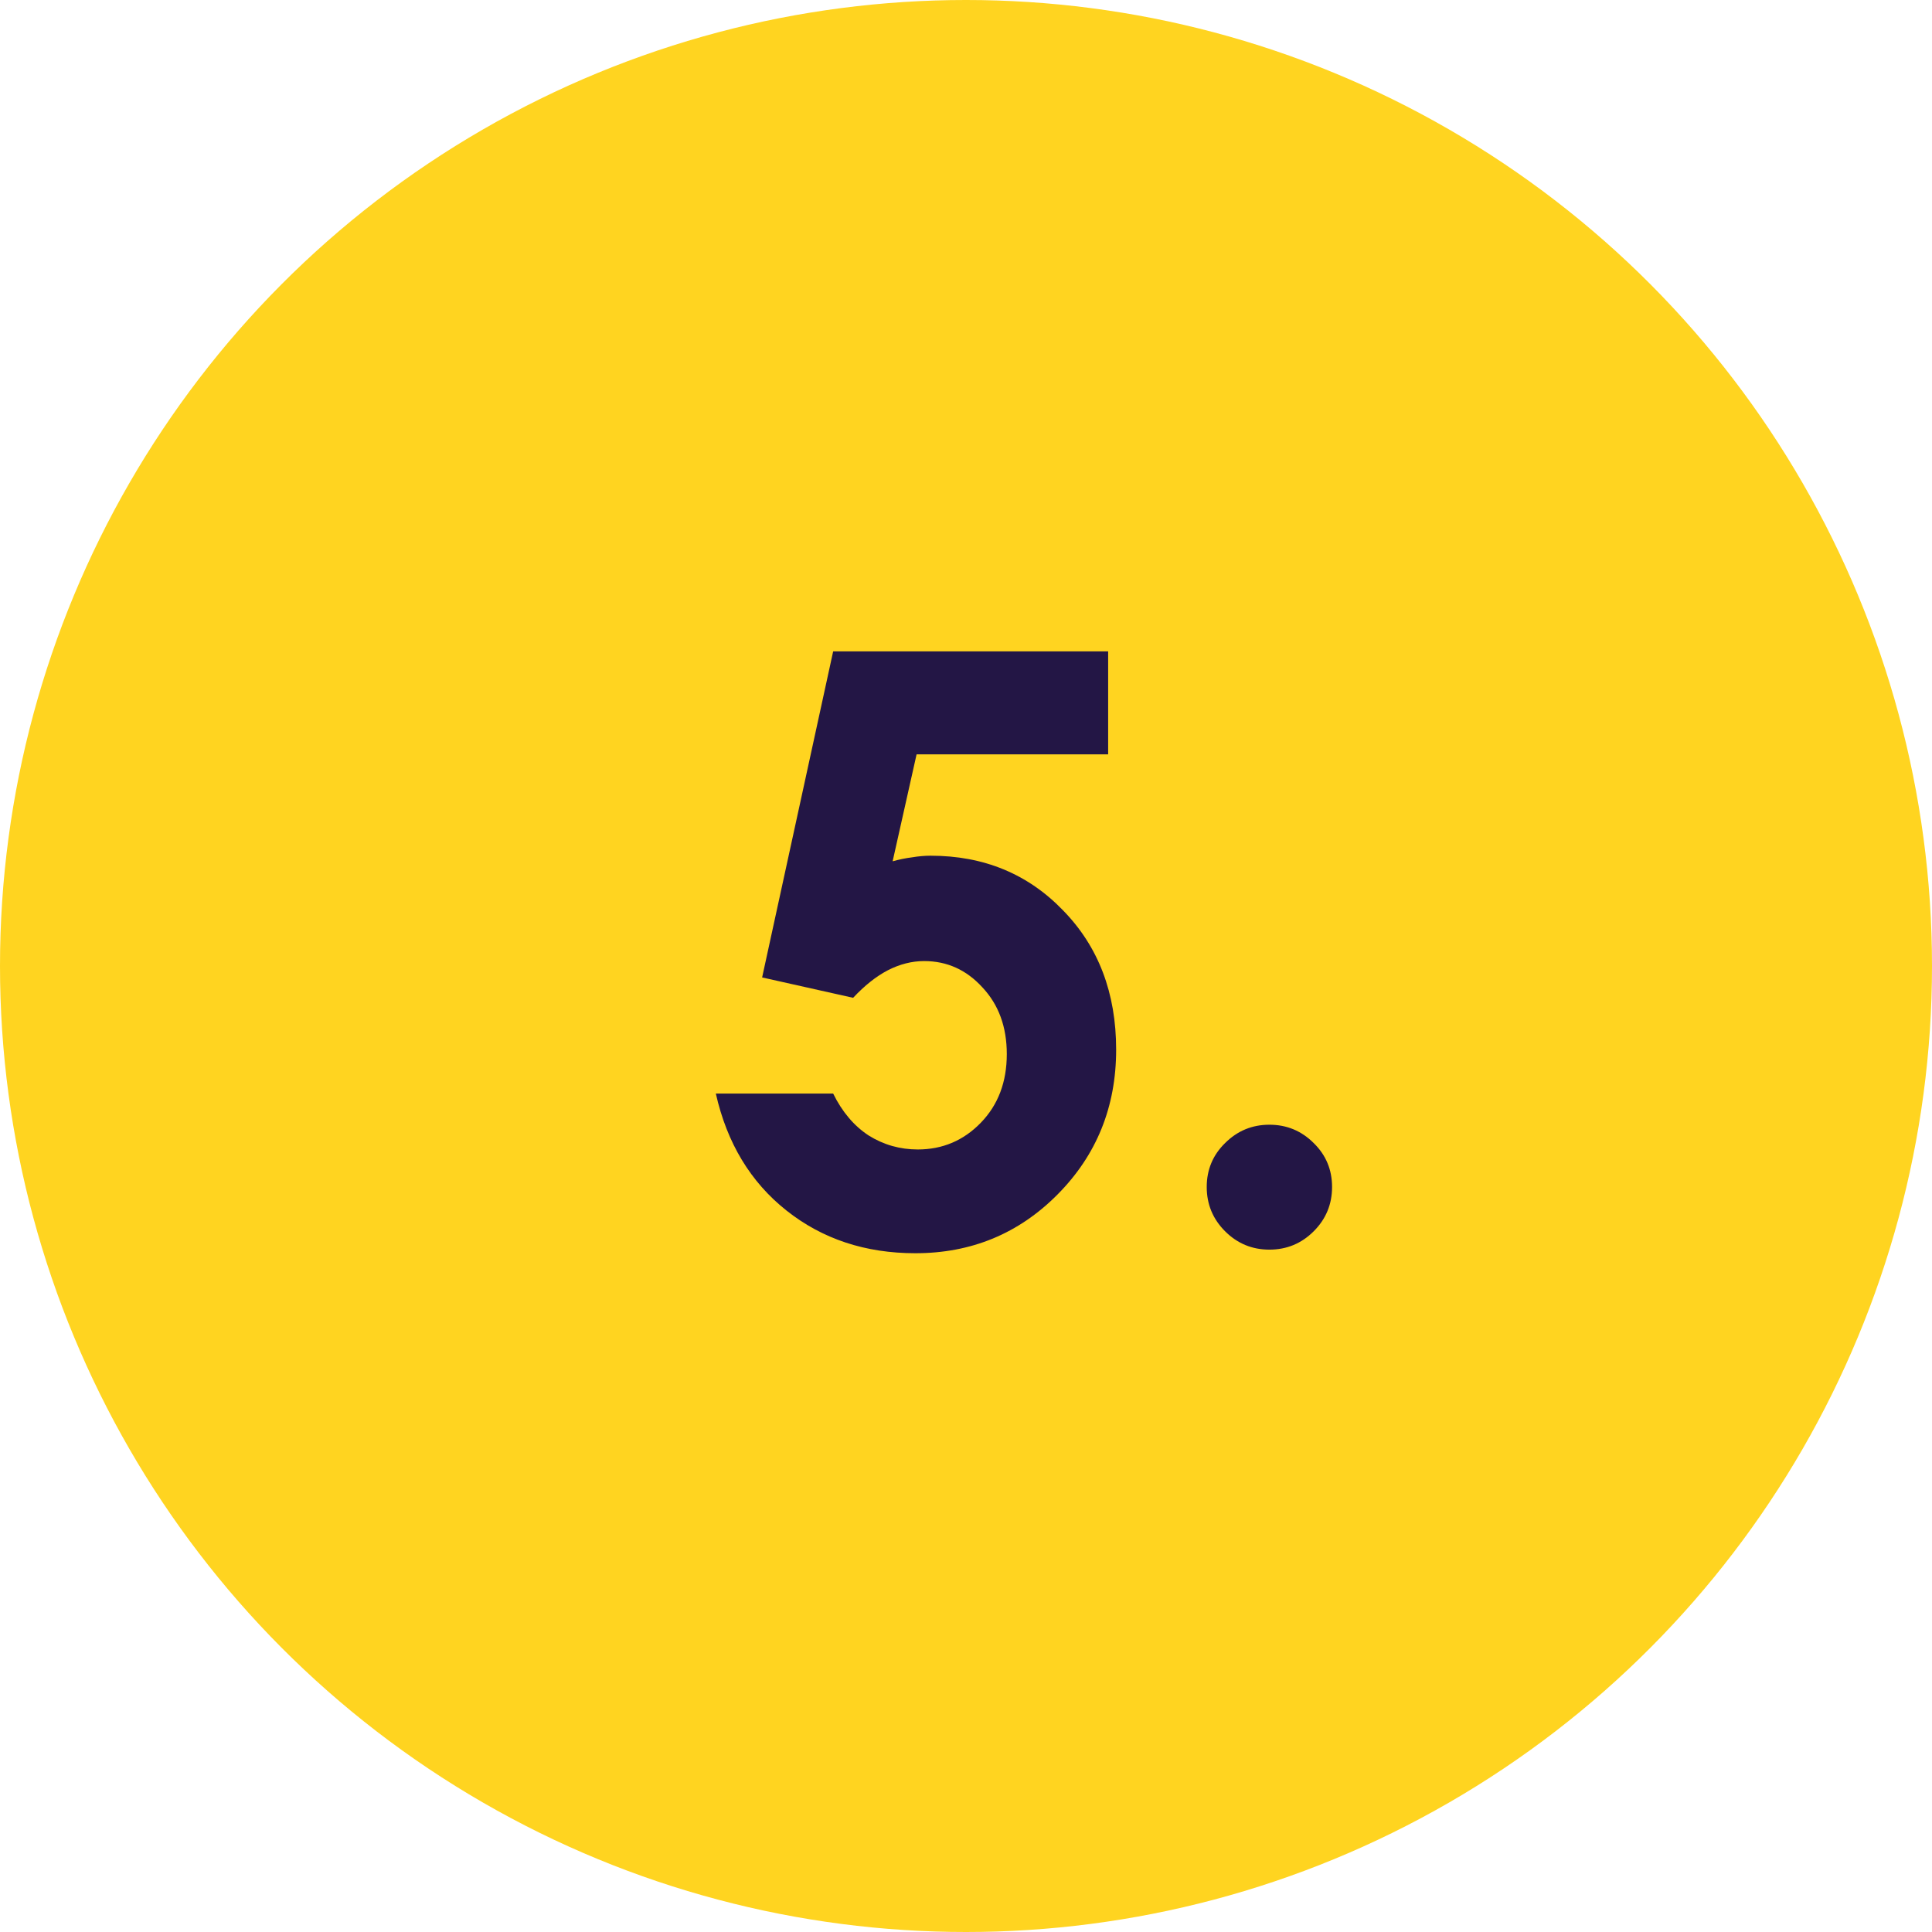 <svg xmlns="http://www.w3.org/2000/svg" width="78" height="78" viewBox="0 0 78 78" fill="none"><circle cx="39" cy="39" r="39" fill="#FFD420"></circle><path d="M33.637 26.297H44.739V30.455H37.005L36.038 34.773C36.307 34.698 36.57 34.644 36.828 34.612C37.085 34.569 37.333 34.547 37.569 34.547C39.717 34.547 41.501 35.283 42.919 36.755C44.347 38.216 45.062 40.09 45.062 42.378C45.062 44.688 44.272 46.638 42.693 48.227C41.124 49.807 39.212 50.596 36.956 50.596C34.937 50.596 33.202 50.022 31.752 48.872C30.302 47.723 29.351 46.149 28.9 44.151H33.637C34.002 44.892 34.48 45.456 35.071 45.843C35.673 46.219 36.334 46.407 37.053 46.407C38.052 46.407 38.901 46.047 39.599 45.327C40.297 44.607 40.647 43.684 40.647 42.556C40.647 41.46 40.319 40.563 39.664 39.865C39.019 39.156 38.235 38.801 37.311 38.801C36.817 38.801 36.328 38.925 35.845 39.172C35.372 39.419 34.905 39.79 34.443 40.284L30.769 39.462L33.637 26.297ZM51.249 45.408C51.947 45.408 52.544 45.655 53.038 46.149C53.532 46.632 53.779 47.223 53.779 47.921C53.779 48.62 53.532 49.216 53.038 49.71C52.544 50.204 51.947 50.451 51.249 50.451C50.551 50.451 49.955 50.204 49.46 49.71C48.966 49.216 48.719 48.62 48.719 47.921C48.719 47.223 48.966 46.632 49.46 46.149C49.955 45.655 50.551 45.408 51.249 45.408Z" fill="#231645"></path></svg>